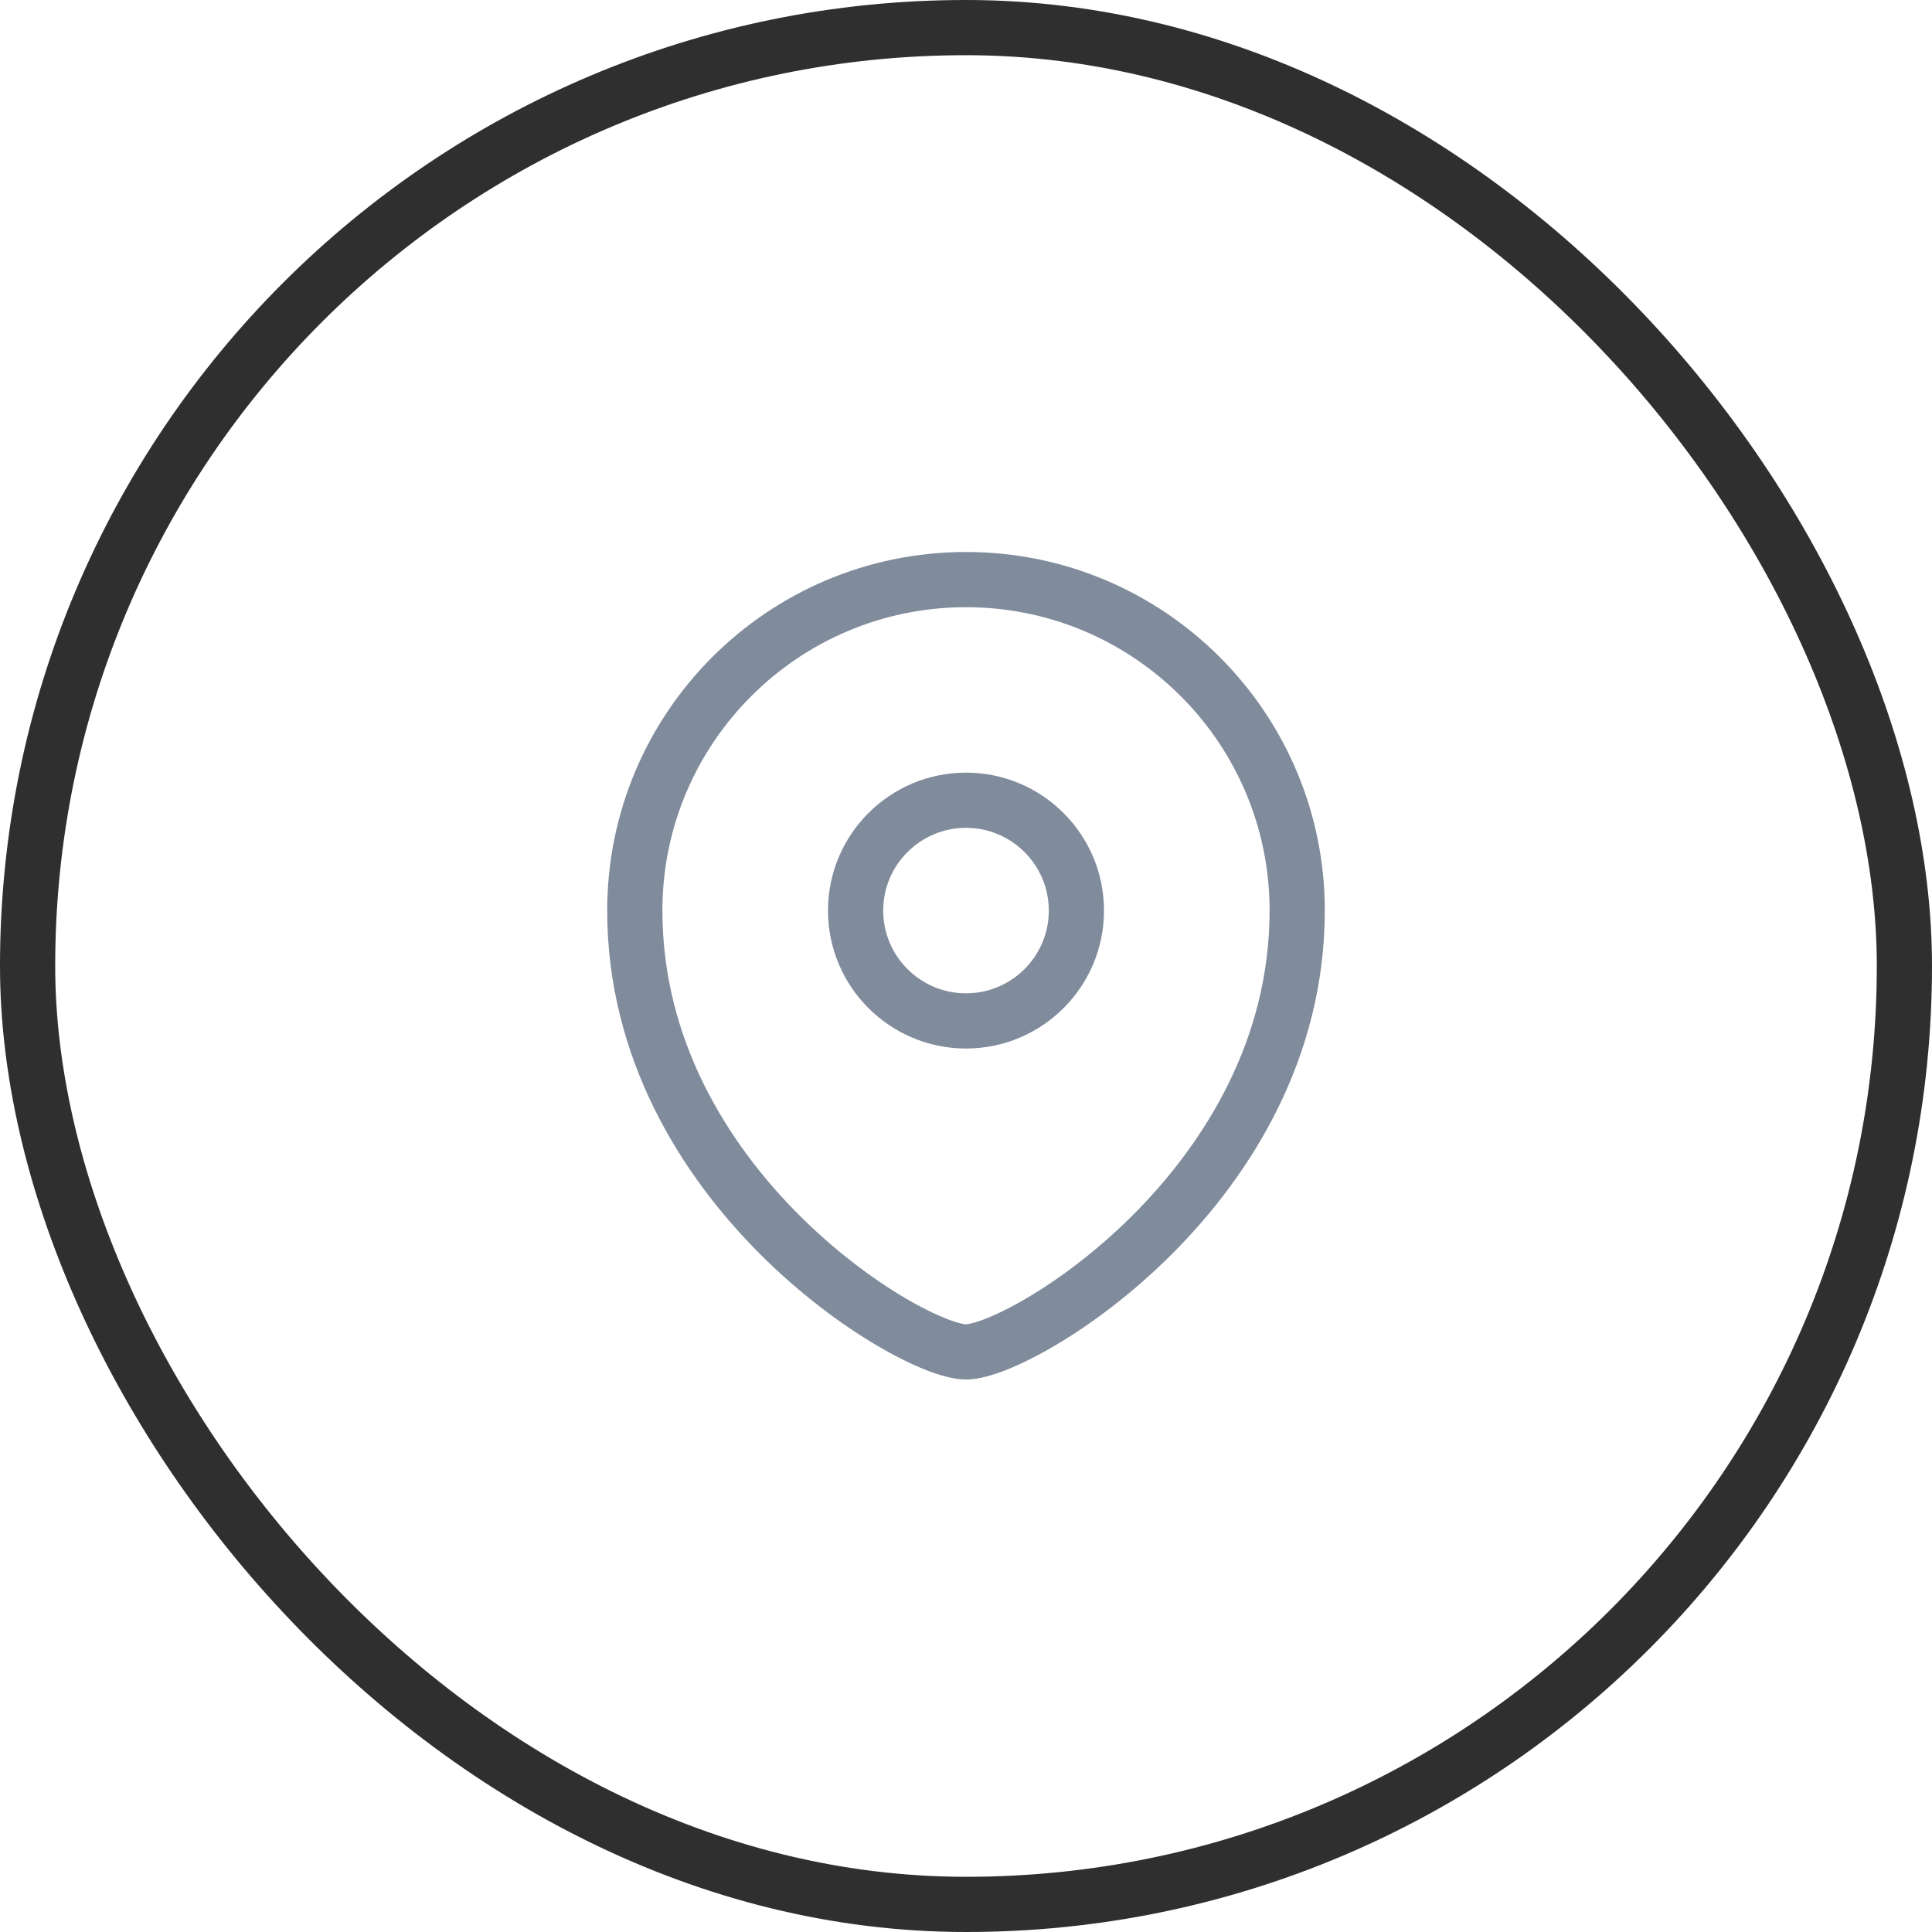 <?xml version="1.0" encoding="UTF-8"?> <svg xmlns="http://www.w3.org/2000/svg" width="35" height="35" viewBox="0 0 35 35" fill="none"><rect x="0.5" y="0.5" width="34" height="34" rx="17" stroke="#302F2F"></rect><path fill-rule="evenodd" clip-rule="evenodd" d="M17.5 18.495C18.604 18.495 19.5 17.599 19.5 16.496C19.5 15.393 18.604 14.497 17.5 14.497C16.396 14.497 15.5 15.393 15.5 16.496C15.5 17.599 16.396 18.495 17.5 18.495Z" stroke="#808B9C" stroke-linecap="square"></path><path fill-rule="evenodd" clip-rule="evenodd" d="M23.5 16.496C23.5 21.493 18.5 24.491 17.5 24.491C16.5 24.491 11.5 21.493 11.5 16.496C11.5 13.185 14.187 10.5 17.5 10.5C20.813 10.5 23.5 13.185 23.5 16.496Z" stroke="#808B9C" stroke-linecap="square"></path></svg> 